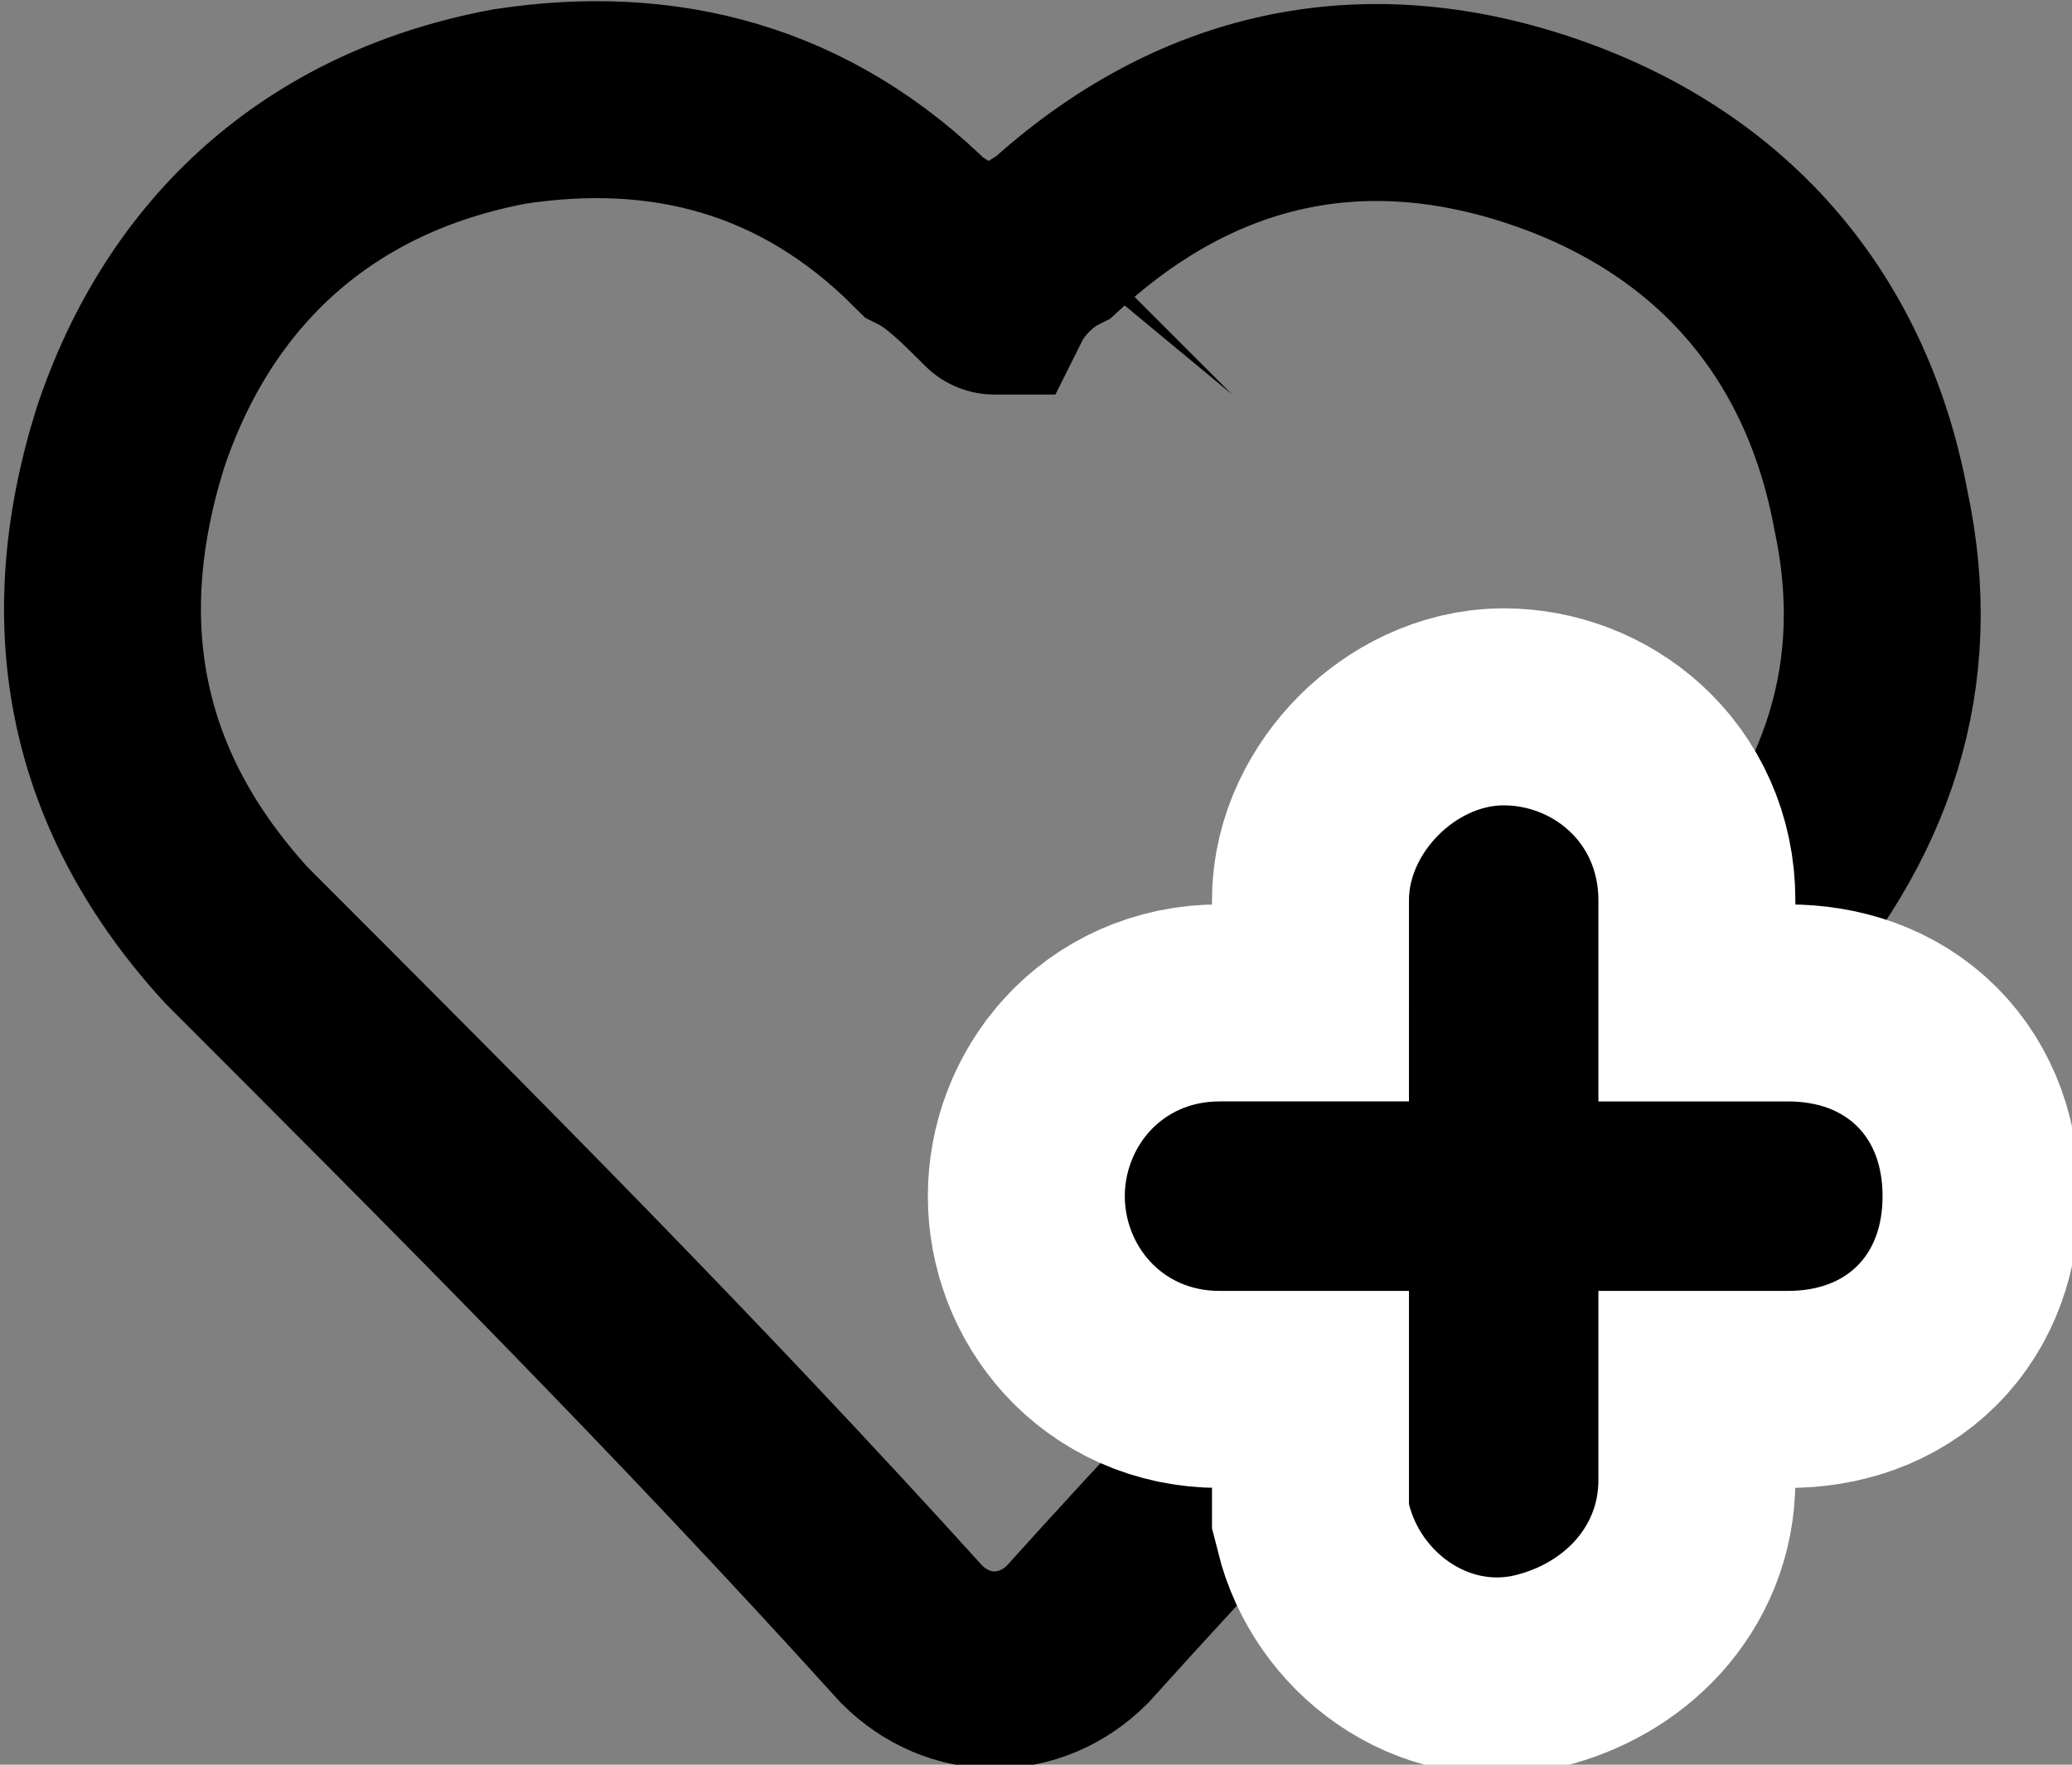 <?xml version="1.0" encoding="utf-8"?>
<!-- Generator: Adobe Illustrator 22.0.1, SVG Export Plug-In . SVG Version: 6.00 Build 0)  -->
<svg version="1.1" id="Layer_1" xmlns="http://www.w3.org/2000/svg" xmlns:xlink="http://www.w3.org/1999/xlink" x="0px" y="0px"
	 viewBox="0 0 17.5 14.9" style="enable-background:new 0 0 17.5 14.9;" xml:space="preserve">
<rect x="0" y="0" width="17.5" height="14.9" fill="#808080" stroke="none"/>
<style type="text/css">
	.st0{fill:none;stroke:#000000;stroke-width:1.663;stroke-miterlimit:10;}
	.st1{fill:none;stroke:#FFFFFF;stroke-width:3.327;stroke-miterlimit:10;}
</style>
<g>
	<path class="st0" d="M8.4,2.5C8.5,2.3,8.7,2.1,8.9,2c1.2-1.1,2.6-1.4,4.1-0.9c1.5,0.5,2.5,1.6,2.8,3.2c0.3,1.4-0.1,2.6-1.1,3.7
		c-1.9,1.9-3.8,3.8-5.6,5.8c-0.4,0.4-1,0.4-1.4,0C5.8,11.7,3.9,9.8,2,7.9C0.9,6.7,0.6,5.3,1.1,3.7c0.5-1.5,1.6-2.5,3.2-2.8
		C5.6,0.7,6.8,1,7.8,2C8,2.1,8.2,2.3,8.4,2.5C8.3,2.5,8.3,2.5,8.4,2.5z"/>
	<path class="st1" d="M13.5,9.3c0.5,0,1.1,0,1.6,0c0.5,0,0.8,0.3,0.8,0.8c0,0.5-0.3,0.8-0.8,0.8c-0.5,0-1,0-1.6,0c0,0.6,0,1.1,0,1.6
		c0,0.4-0.3,0.7-0.7,0.8c-0.4,0.1-0.8-0.2-0.9-0.6c0-0.2,0-0.3,0-0.5c0-0.4,0-0.8,0-1.3h-0.4c-0.4,0-0.8,0-1.2,0
		c-0.5,0-0.8-0.4-0.8-0.8c0-0.4,0.3-0.8,0.8-0.8c0.5,0,1,0,1.6,0V8.5c0-0.3,0-0.6,0-0.9c0-0.4,0.4-0.8,0.8-0.8
		c0.4,0,0.8,0.3,0.8,0.8C13.5,8.2,13.5,8.7,13.5,9.3z"/>
	<path d="M13.5,9.3c0.5,0,1.1,0,1.6,0c0.5,0,0.8,0.3,0.8,0.8c0,0.5-0.3,0.8-0.8,0.8c-0.5,0-1,0-1.6,0c0,0.6,0,1.1,0,1.6
		c0,0.4-0.3,0.7-0.7,0.8c-0.4,0.1-0.8-0.2-0.9-0.6c0-0.2,0-0.3,0-0.5c0-0.4,0-0.8,0-1.3h-0.4c-0.4,0-0.8,0-1.2,0
		c-0.5,0-0.8-0.4-0.8-0.8c0-0.4,0.3-0.8,0.8-0.8c0.5,0,1,0,1.6,0V8.5c0-0.3,0-0.6,0-0.9c0-0.4,0.4-0.8,0.8-0.8
		c0.4,0,0.8,0.3,0.8,0.8C13.5,8.2,13.5,8.7,13.5,9.3"/>
</g>
</svg>
